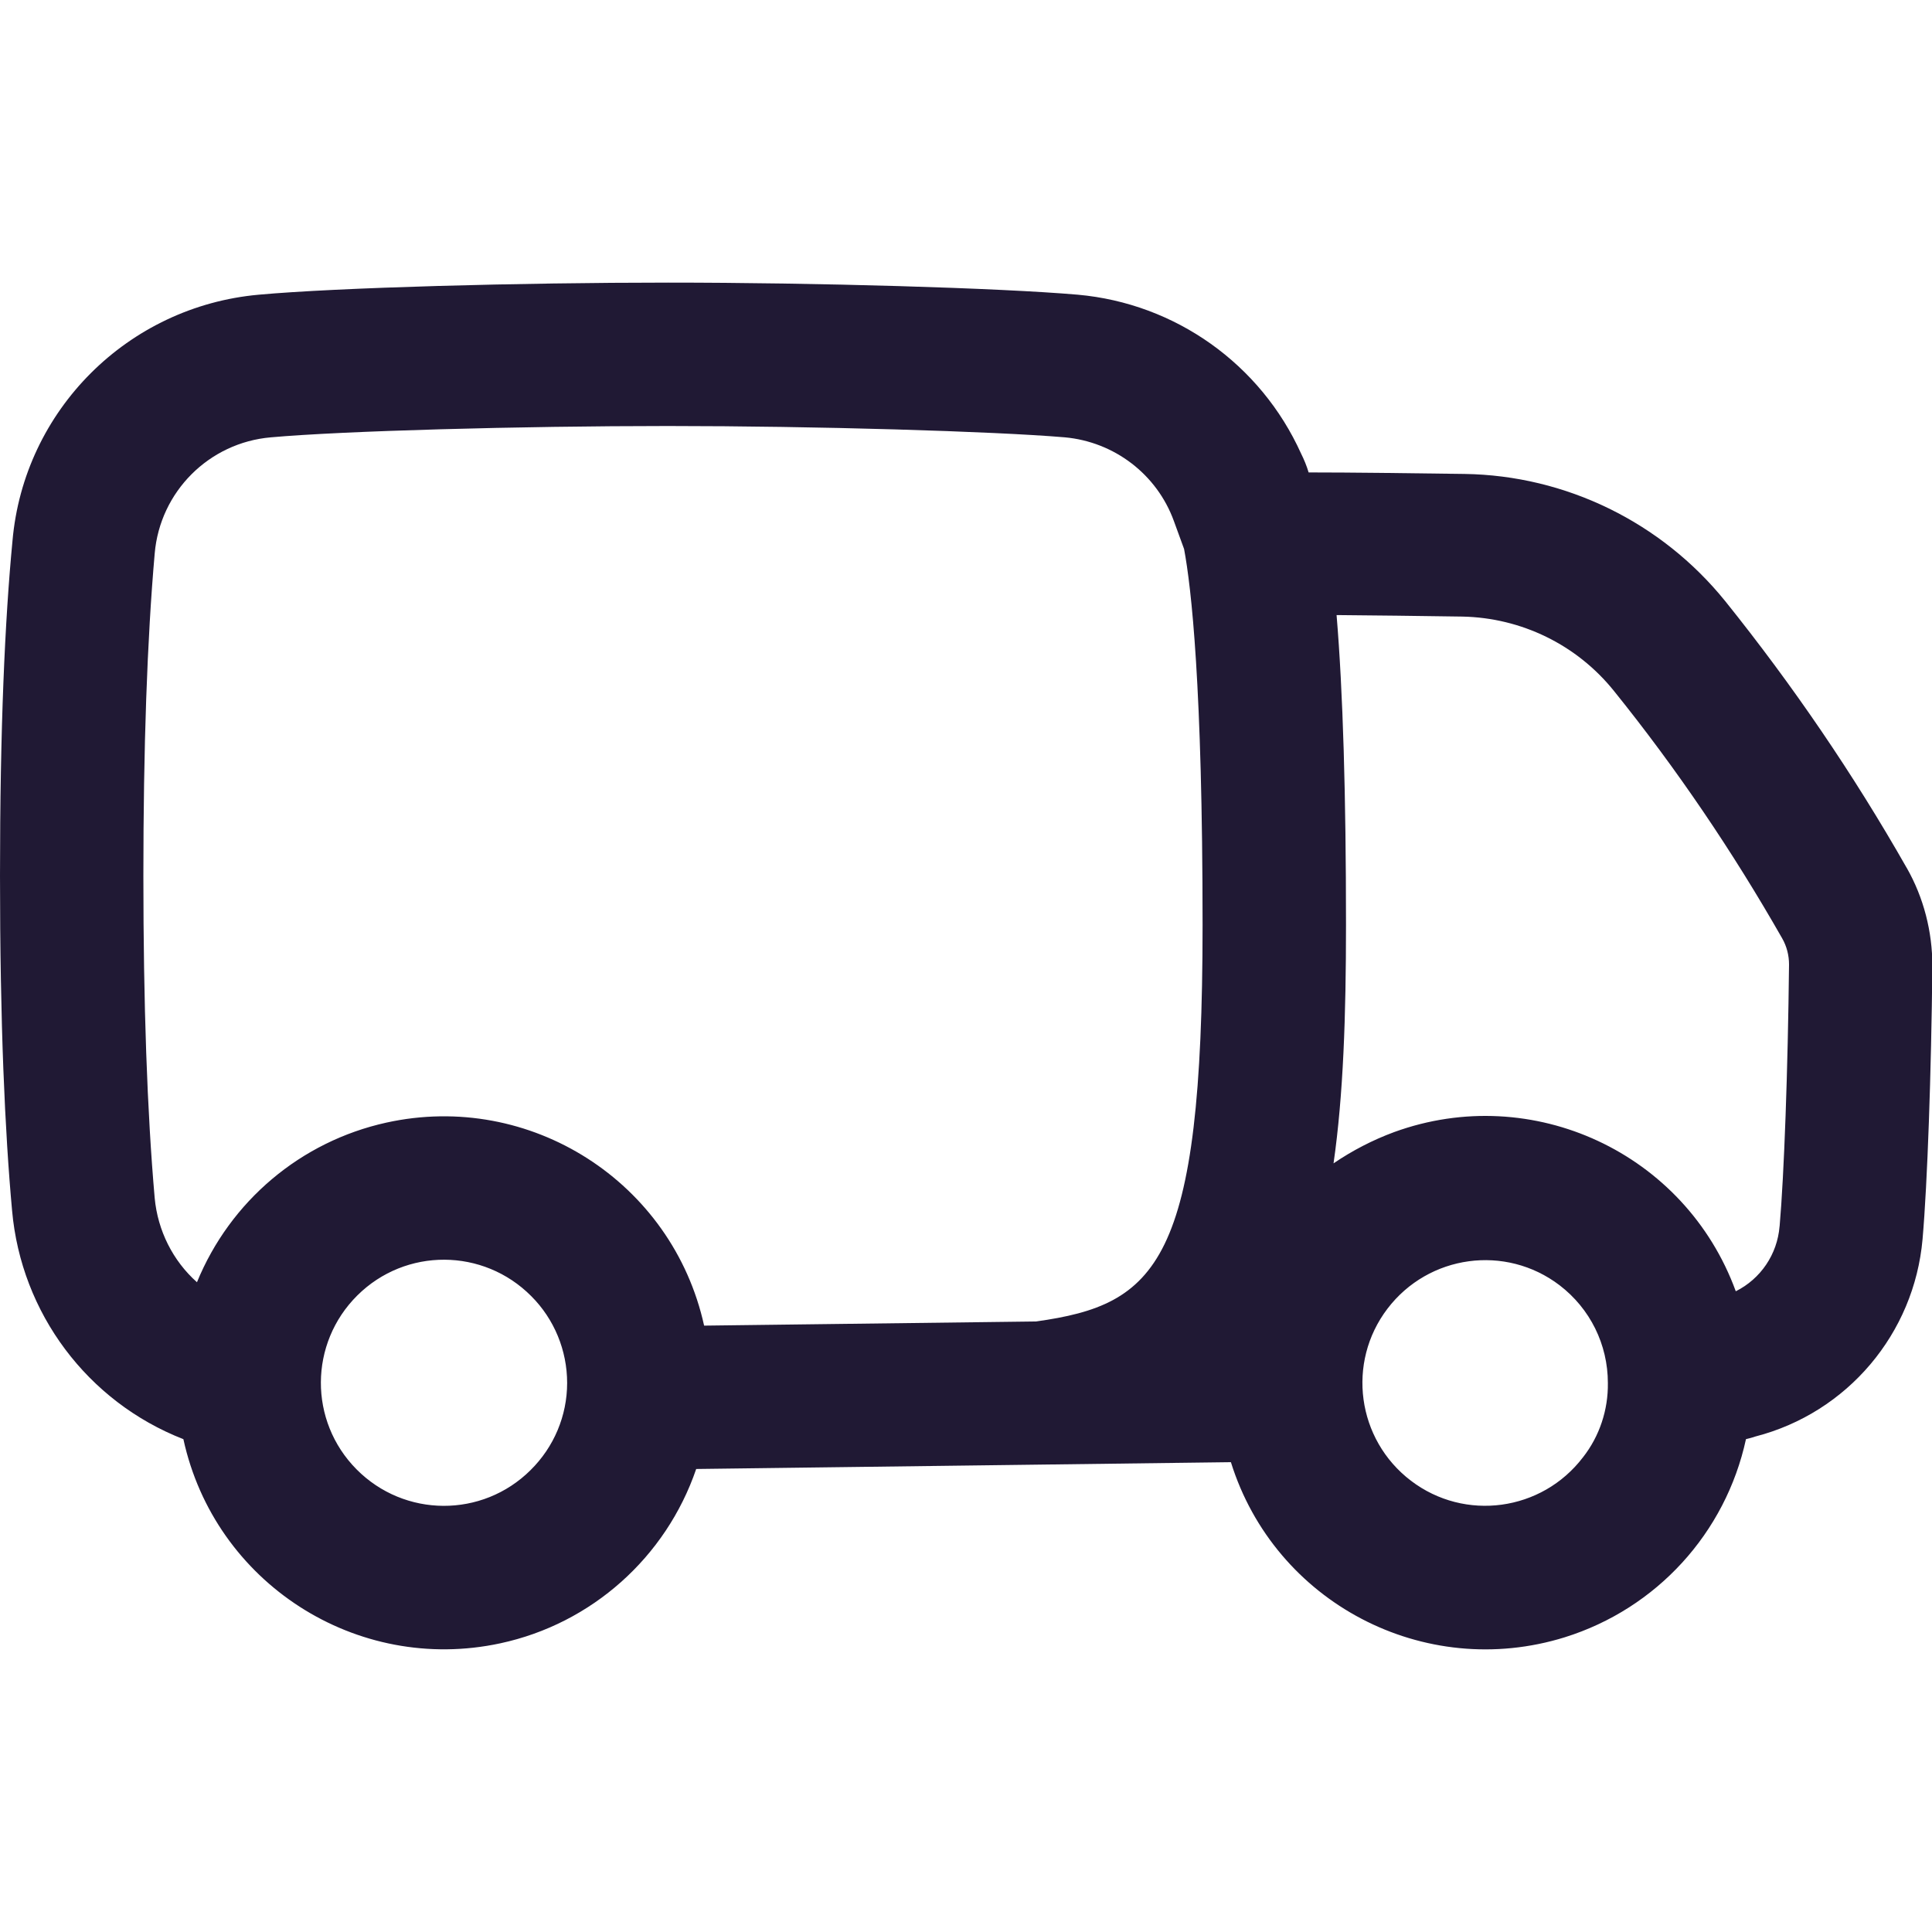 <?xml version="1.0" encoding="UTF-8"?>
<svg fill="#201934" width="100pt" height="100pt" version="1.1" viewBox="0 0 100 100" xmlns="http://www.w3.org/2000/svg">
 <path d="m98.691 44.922c-2.754-4.844-5.898-9.453-9.395-13.809-3.301-4.082-8.242-6.504-13.496-6.582-2.871-0.039-5.84-0.078-8.066-0.078-0.098-0.332-0.234-0.664-0.391-0.977-2.09-4.629-6.504-7.773-11.562-8.223-4.082-0.352-13.535-0.625-21.191-0.625s-17.109 0.254-21.191 0.625c-6.777 0.605-12.168 5.977-12.754 12.754-0.391 4.082-0.645 9.668-0.645 17.324s0.254 13.262 0.625 17.324c0.469 5.312 3.906 9.902 8.867 11.836 1.621 7.441 8.965 12.168 16.406 10.566 4.727-1.016 8.574-4.453 10.137-9.023h0.039l27.637-0.352c2.266 7.266 10 11.328 17.285 9.062 4.746-1.484 8.32-5.391 9.375-10.254 0.332-0.078 0.488-0.137 0.488-0.137 4.766-1.23 8.223-5.332 8.652-10.215 0.254-2.91 0.449-8.574 0.508-14.141 0-1.777-0.449-3.535-1.328-5.078zm-71.23 31.172c-2.5 2.481-6.523 2.461-9.004-0.039s-2.461-6.523 0.039-9.004 6.523-2.461 9.004 0.039c1.191 1.191 1.855 2.812 1.855 4.492 0 1.699-0.684 3.32-1.895 4.512zm26.172-7.695-17.188 0.215c-1.641-7.441-9.004-12.148-16.445-10.508-4.434 0.977-8.086 4.062-9.805 8.262-1.25-1.113-2.031-2.676-2.188-4.356-0.391-4.453-0.586-10.059-0.586-16.68 0-6.621 0.195-12.227 0.586-16.68 0.273-3.203 2.812-5.742 6.016-6.016 3.691-0.332 12.91-0.586 20.547-0.586 7.637 0 16.855 0.273 20.547 0.586 2.559 0.234 4.766 1.914 5.644 4.336l0.527 1.445c0.371 1.973 0.957 7.07 0.957 19.473 0 17.52-2.363 19.629-8.613 20.508zm28.301 7.031c-2.129 2.793-6.113 3.34-8.906 1.211-2.793-2.129-3.34-6.113-1.211-8.906s6.113-3.34 8.906-1.211c1.582 1.211 2.5 3.066 2.5 5.059 0.02 1.387-0.43 2.754-1.289 3.848zm10.176-11.953c-0.117 1.445-0.977 2.715-2.266 3.359-2.617-7.168-10.527-10.84-17.676-8.242-1.113 0.41-2.168 0.957-3.144 1.621 0.508-3.535 0.645-7.637 0.645-12.344 0-6.699-0.156-12.07-0.488-16.035 1.953 0.02 4.199 0.039 6.504 0.078 3.066 0.059 5.938 1.465 7.852 3.848 3.242 4.023 6.152 8.32 8.711 12.812 0.234 0.41 0.352 0.879 0.352 1.348-0.059 5.449-0.254 10.898-0.488 13.555z"/>
</svg>
